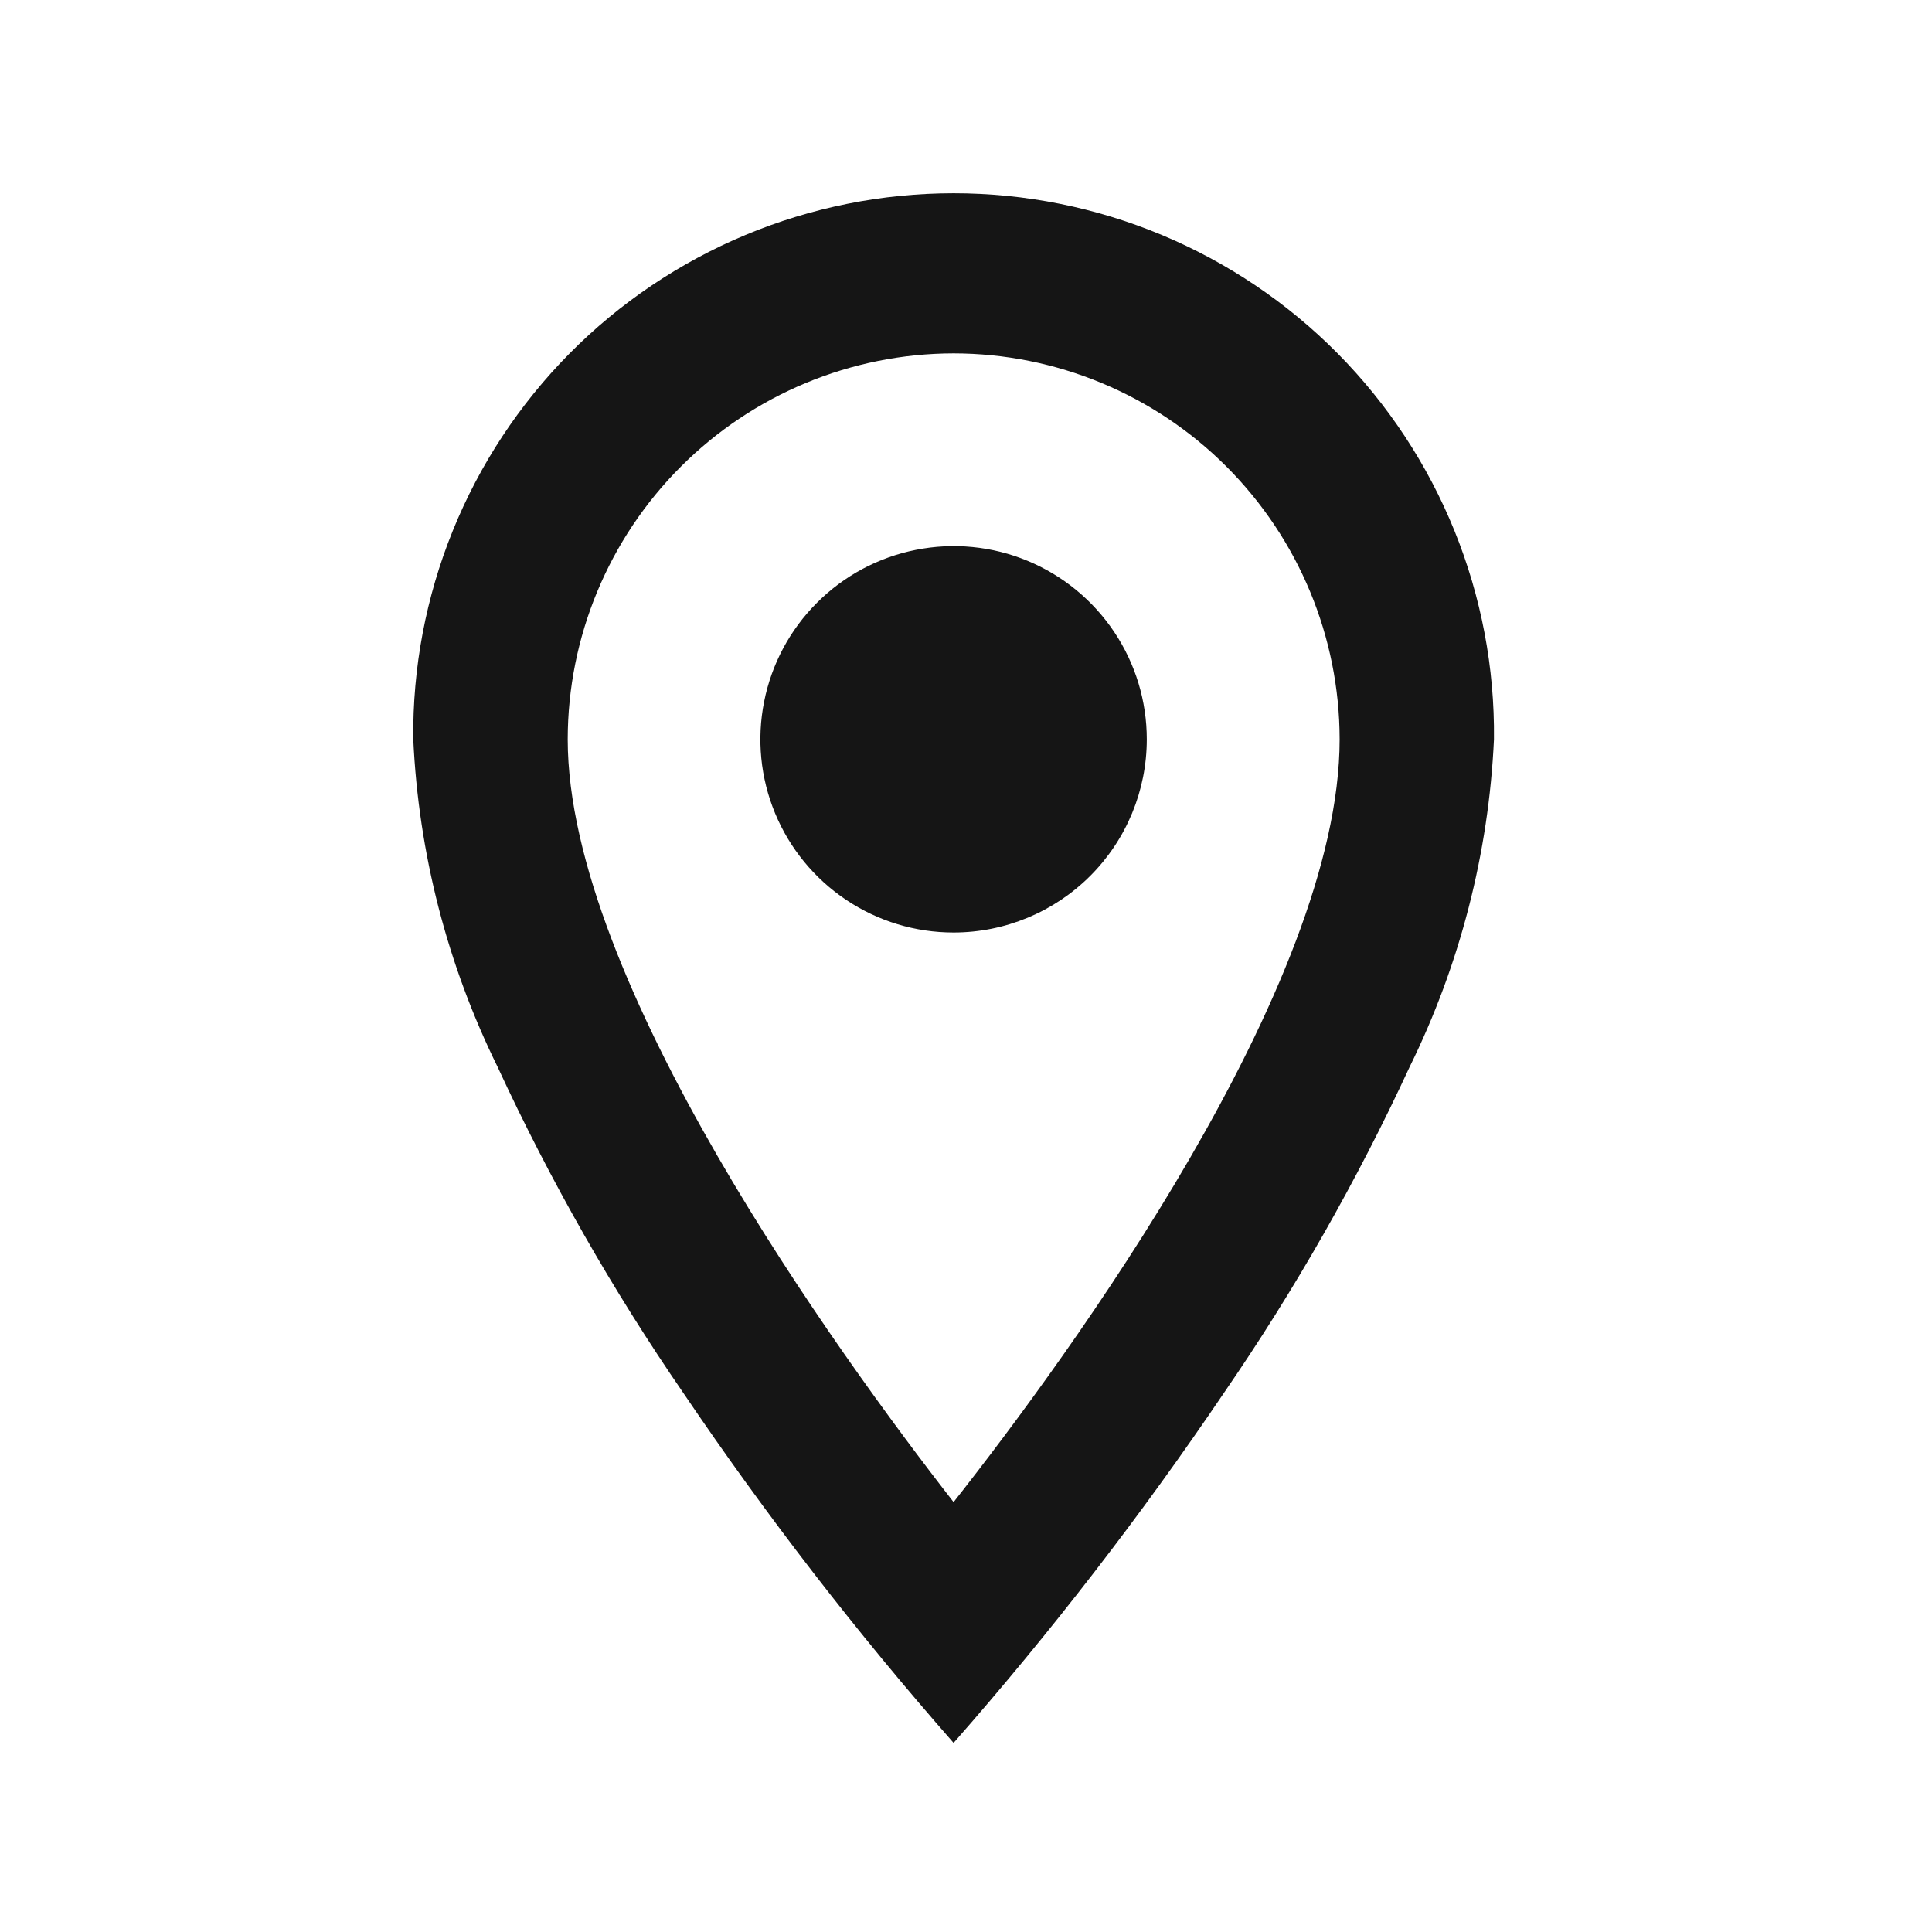 <svg width="33" height="33" viewBox="0 0 33 33" fill="none" xmlns="http://www.w3.org/2000/svg">
<path d="M16.288 29.77C14.626 27.878 13.085 25.882 11.674 23.796C10.461 22.033 9.399 20.169 8.501 18.227C7.64 16.479 7.149 14.573 7.059 12.627C7.046 11.407 7.276 10.196 7.734 9.065C8.192 7.935 8.87 6.905 9.728 6.038C10.586 5.171 11.608 4.483 12.734 4.013C13.86 3.543 15.068 3.301 16.289 3.301C17.509 3.301 18.717 3.543 19.843 4.013C20.969 4.483 21.991 5.171 22.849 6.038C23.707 6.905 24.385 7.935 24.843 9.065C25.301 10.196 25.531 11.407 25.518 12.627C25.428 14.573 24.937 16.479 24.076 18.227C23.178 20.169 22.116 22.033 20.903 23.796C19.492 25.882 17.95 27.878 16.288 29.77ZM16.288 6.036C14.541 6.039 12.865 6.734 11.63 7.97C10.394 9.205 9.699 10.88 9.697 12.628C9.697 16.752 14.306 23.113 16.288 25.657C18.269 23.141 22.882 16.835 22.882 12.628C22.88 10.88 22.184 9.205 20.948 7.969C19.712 6.733 18.036 6.038 16.288 6.036ZM16.288 15.928C15.635 15.928 14.997 15.735 14.455 15.372C13.912 15.009 13.489 14.494 13.239 13.891C12.989 13.288 12.924 12.624 13.052 11.984C13.179 11.344 13.493 10.756 13.955 10.295C14.416 9.833 15.004 9.519 15.644 9.392C16.284 9.264 16.948 9.329 17.551 9.579C18.154 9.829 18.669 10.252 19.032 10.795C19.395 11.338 19.588 11.975 19.588 12.628C19.588 13.503 19.241 14.341 18.623 14.96C18.004 15.579 17.166 15.927 16.291 15.928H16.288Z" fill="#151515"/>
</svg>
